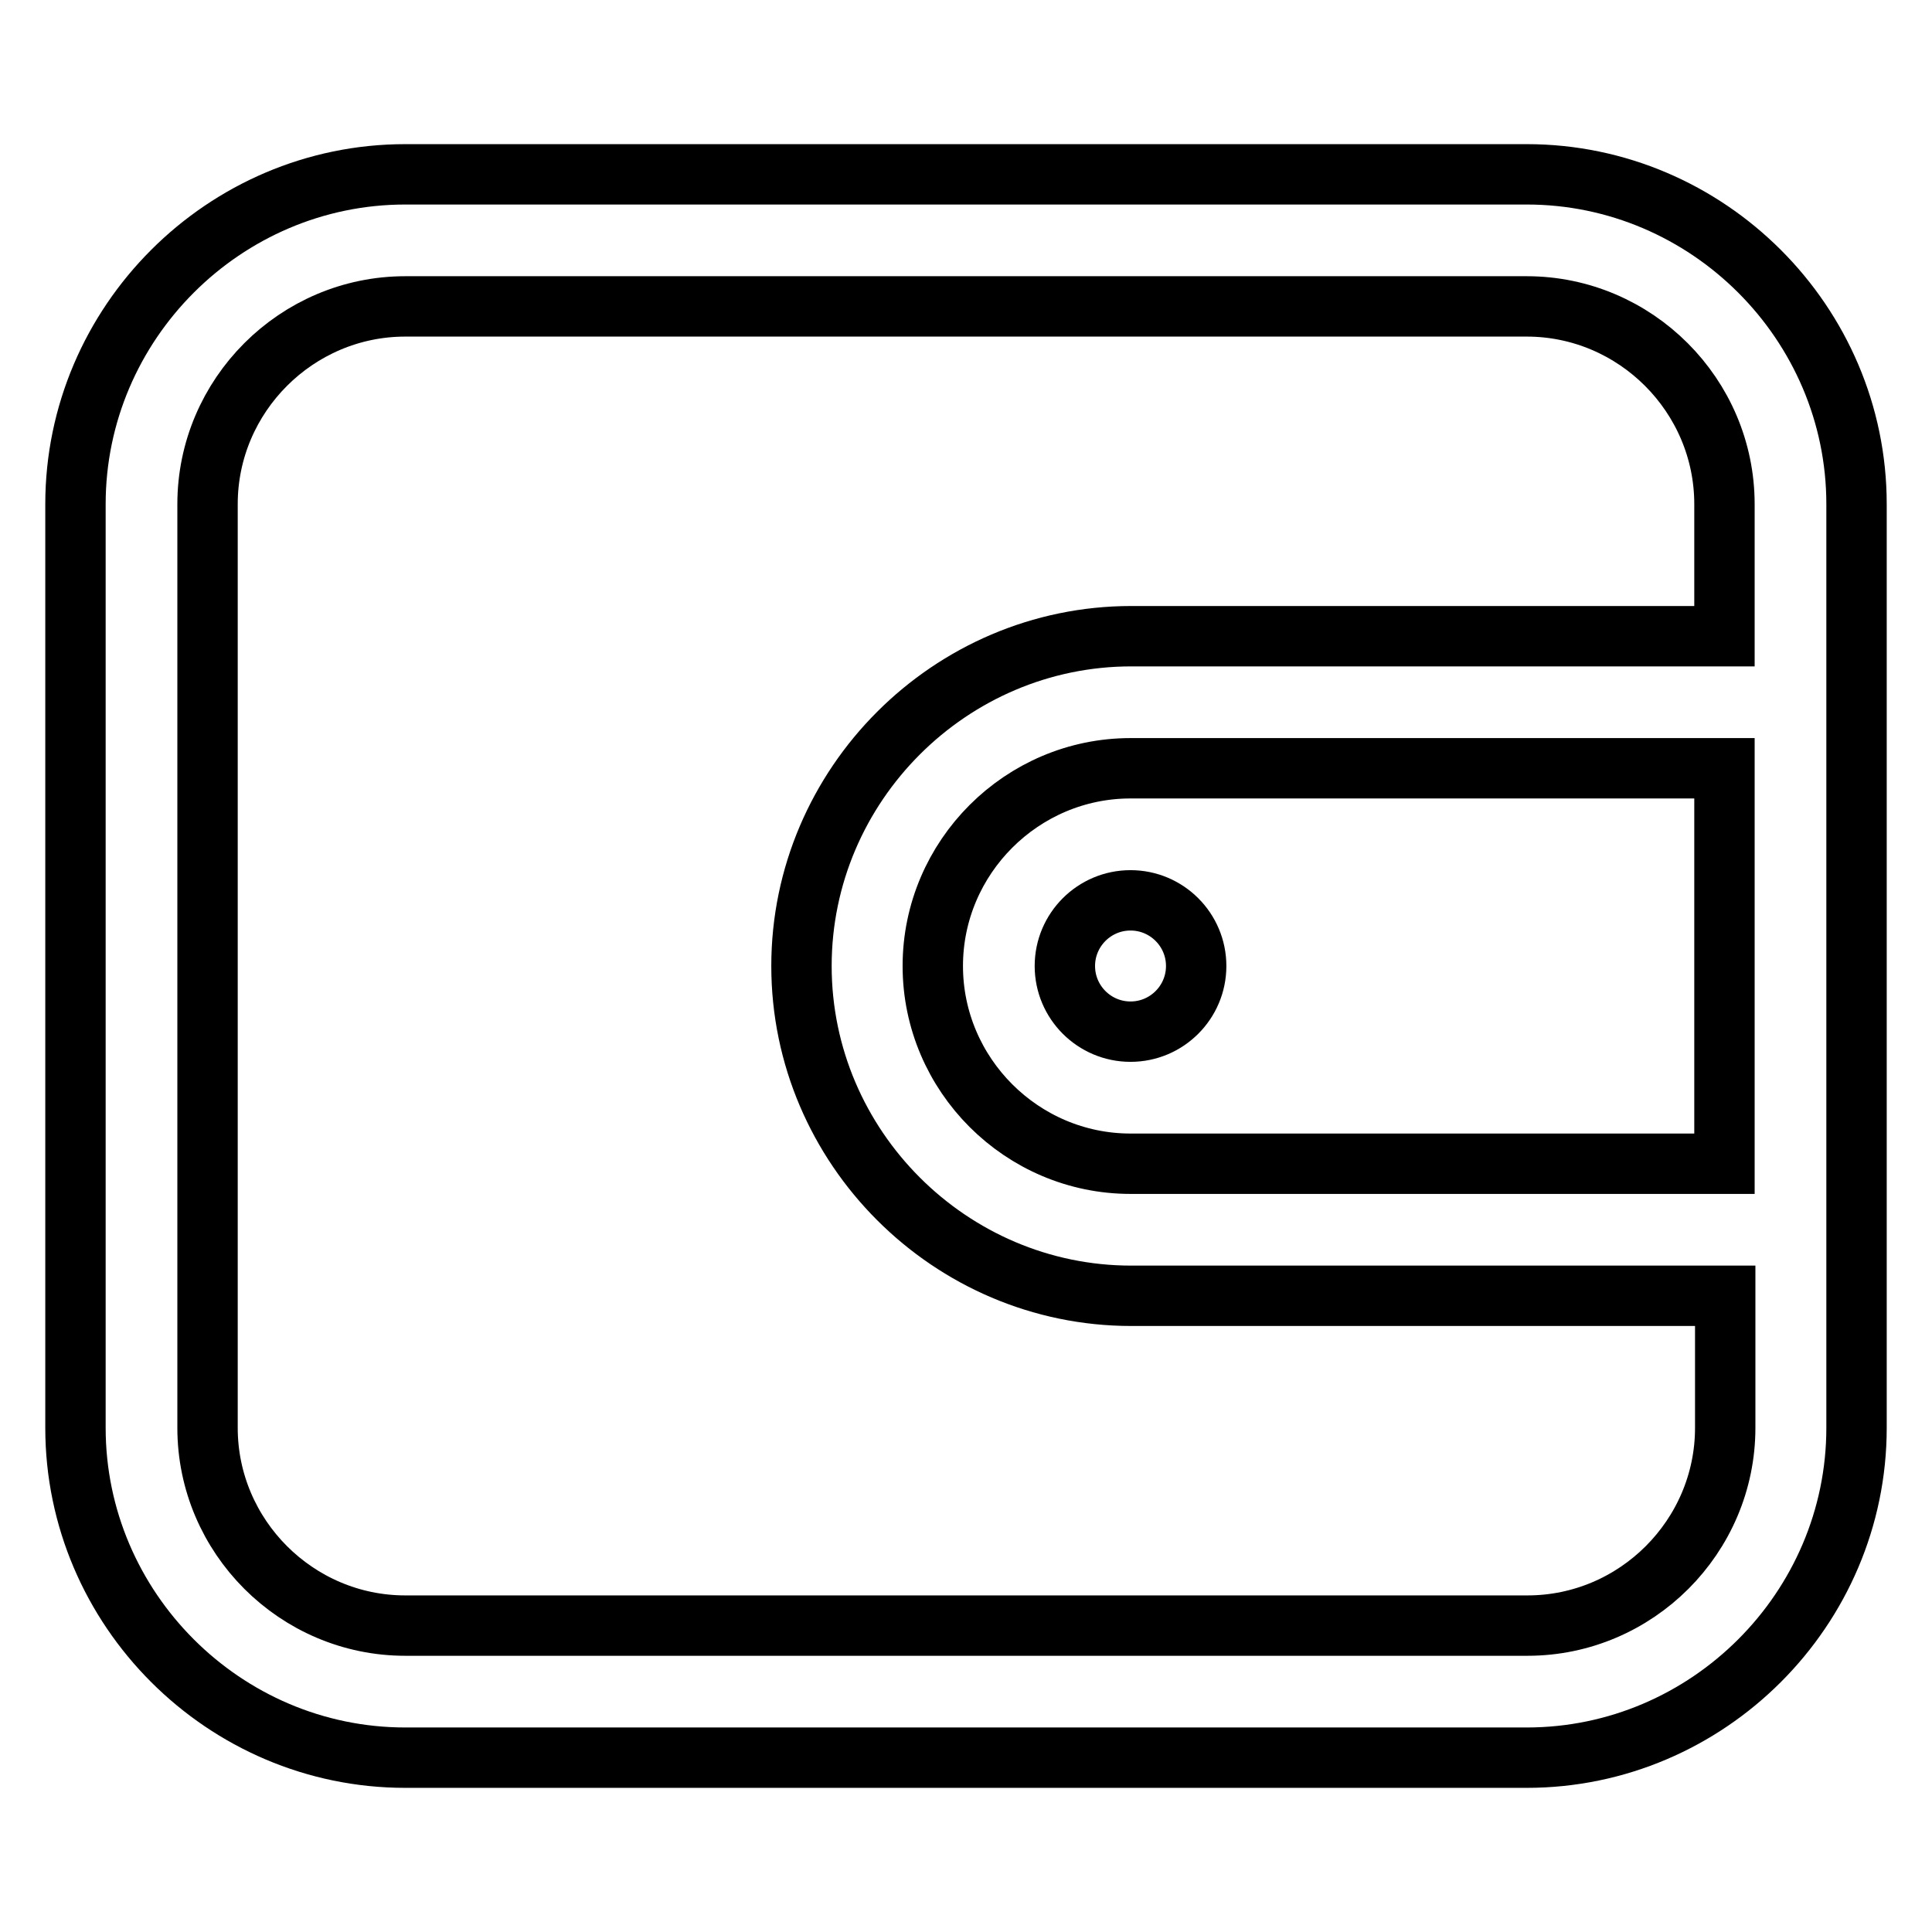 <?xml version="1.0" encoding="utf-8"?>
<!-- Svg Vector Icons : http://www.onlinewebfonts.com/icon -->
<!DOCTYPE svg PUBLIC "-//W3C//DTD SVG 1.1//EN" "http://www.w3.org/Graphics/SVG/1.1/DTD/svg11.dtd">
<svg version="1.1" xmlns="http://www.w3.org/2000/svg" xmlns:xlink="http://www.w3.org/1999/xlink" x="0px" y="0px" viewBox="0 0 256 256" enable-background="new 0 0 256 256" xml:space="preserve">
<g> <path stroke-width="8" fill-opacity="0" stroke="#000000"  d="M202.3,23.1H53.7c-24,0-43.7,19.7-43.7,43.7v122.4c0,24,19.7,43.7,43.7,43.7h148.6 c24,0,43.7-19.7,43.7-43.7V66.8C246,42.8,226.3,23.1,202.3,23.1z M228.5,154.2h-78.7c-14.4,0-26.2-11.8-26.2-26.2 c0-14.4,11.8-26.2,26.2-26.2h78.7V154.2z M149.9,84.3c-24,0-43.7,19.7-43.7,43.7s19.7,43.7,43.7,43.7h78.7v17.5 c0,14.4-11.8,26.2-26.2,26.2H53.7c-14.4,0-26.2-11.8-26.2-26.2V66.8c0-14.4,11.8-26.2,26.2-26.2h148.6c14.4,0,26.2,11.8,26.2,26.2 v17.5H149.9z"/> <path stroke-width="8" fill-opacity="0" stroke="#000000"  d="M141.1,128c0,4.8,3.9,8.7,8.7,8.7c4.8,0,8.7-3.9,8.7-8.7c0-4.8-3.9-8.7-8.7-8.7 C145,119.3,141.1,123.2,141.1,128z"/></g>
</svg>